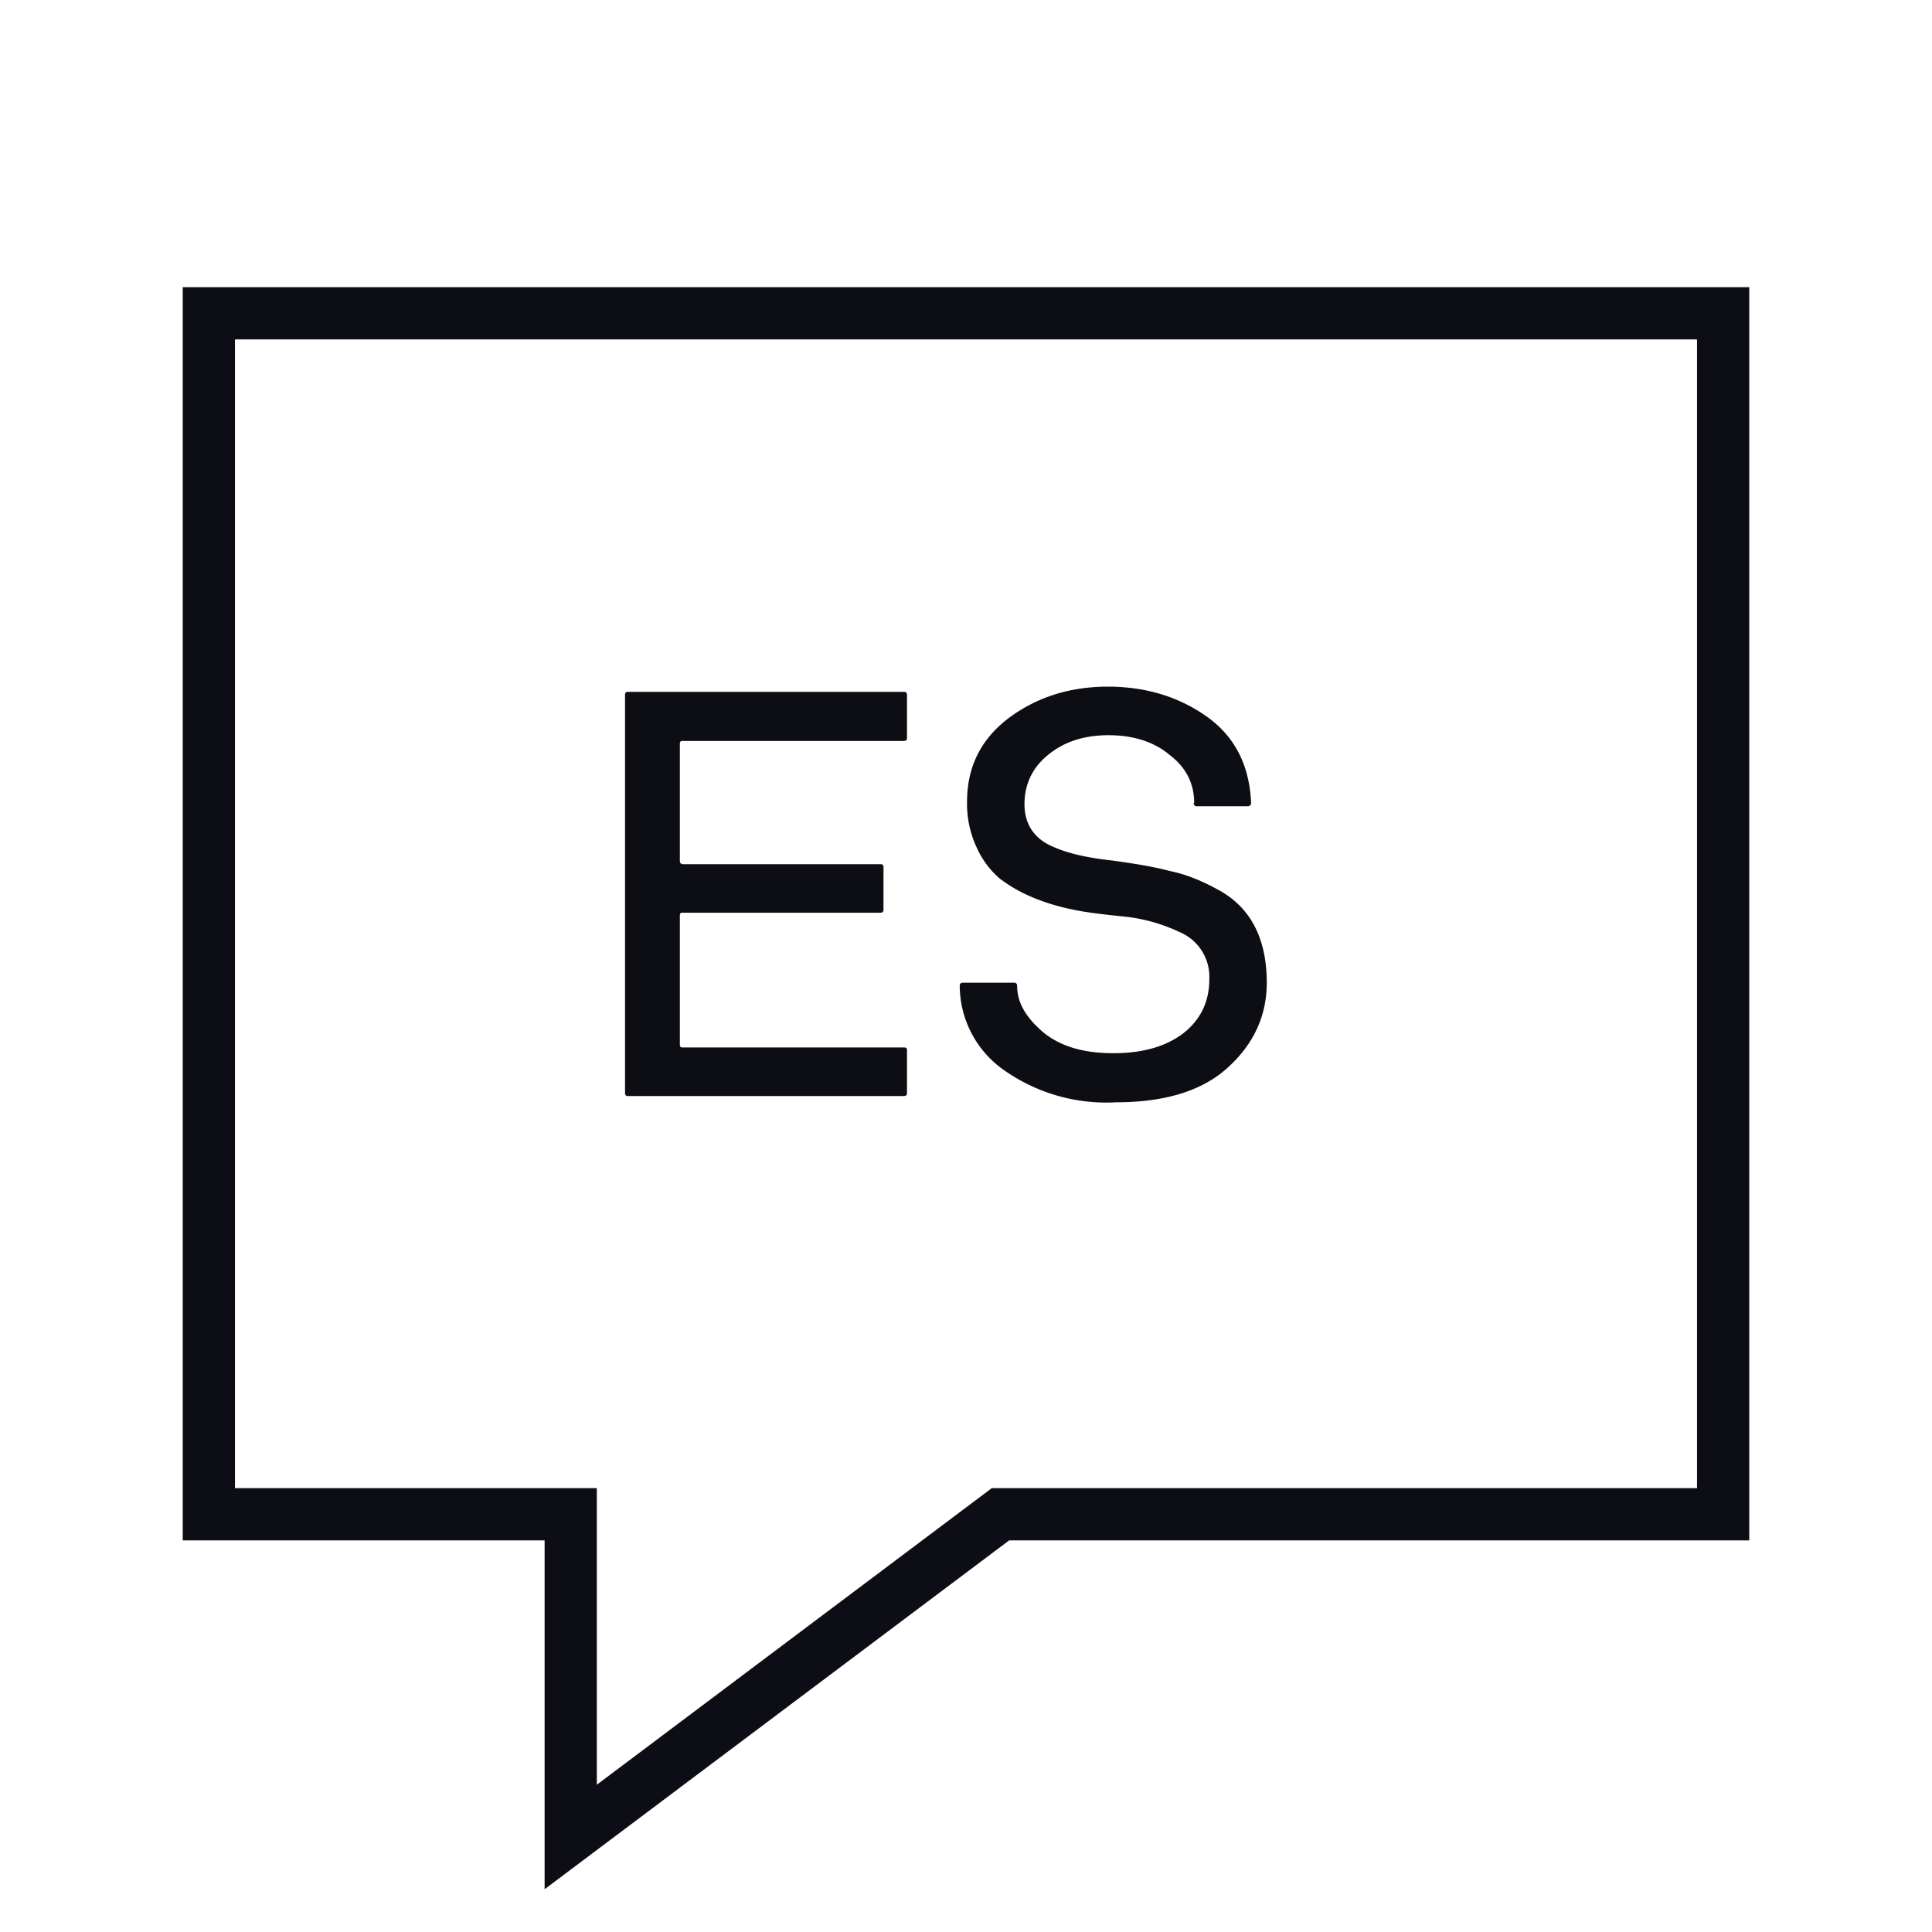 <svg xmlns="http://www.w3.org/2000/svg" width="37" height="37" fill="none" viewBox="0 0 37 37"><path stroke="#0D0E15" d="M10.93 29H4V6h29v23H19.16l-8.23 6.18V29Z"/><path fill="#0D0E14" d="M11.97 13.3c0-.03.02-.05.05-.05h5.3c.03 0 .05.02.05.06v.83c0 .03-.02.05-.06.05h-4.24c-.04 0-.05.02-.05.06v2.24c0 .03.01.05.05.06h3.8c.03 0 .05.02.05.05v.82c0 .04-.02.06-.06.06h-3.8c-.03 0-.04.02-.04.06V20c0 .04.01.06.05.06h4.24c.04 0 .06.01.06.05v.83c0 .03-.02.05-.06.05h-5.29c-.03 0-.05-.02-.05-.05V13.3Zm10.9 2.08c0-.38-.16-.69-.48-.93-.3-.25-.7-.37-1.16-.37-.46 0-.84.12-1.15.37-.3.24-.46.56-.46.95 0 .4.2.68.58.83.28.12.64.2 1.1.25.44.06.8.12 1.1.2.3.06.6.18.91.35.63.33.95.93.95 1.79 0 .62-.24 1.16-.73 1.61-.48.45-1.2.68-2.15.68a3.4 3.4 0 0 1-2.2-.65 1.98 1.98 0 0 1-.8-1.58c0-.04.02-.06.06-.06h.98c.04 0 .06.02.06.07 0 .31.17.6.5.88.33.27.77.4 1.34.4.57 0 1.01-.13 1.34-.38.33-.26.5-.6.5-1.04a.93.93 0 0 0-.57-.9 3.27 3.27 0 0 0-1.09-.3c-.4-.04-.72-.08-.95-.13a4.07 4.07 0 0 1-.74-.22c-.27-.11-.49-.24-.67-.38a1.7 1.7 0 0 1-.44-.6 1.97 1.97 0 0 1-.18-.86c0-.67.26-1.2.8-1.61.54-.4 1.17-.6 1.9-.6s1.37.2 1.9.58c.53.38.81.93.84 1.65 0 .03-.02.05-.05.06h-1c-.03 0-.05-.03-.05-.06Z"/></svg>